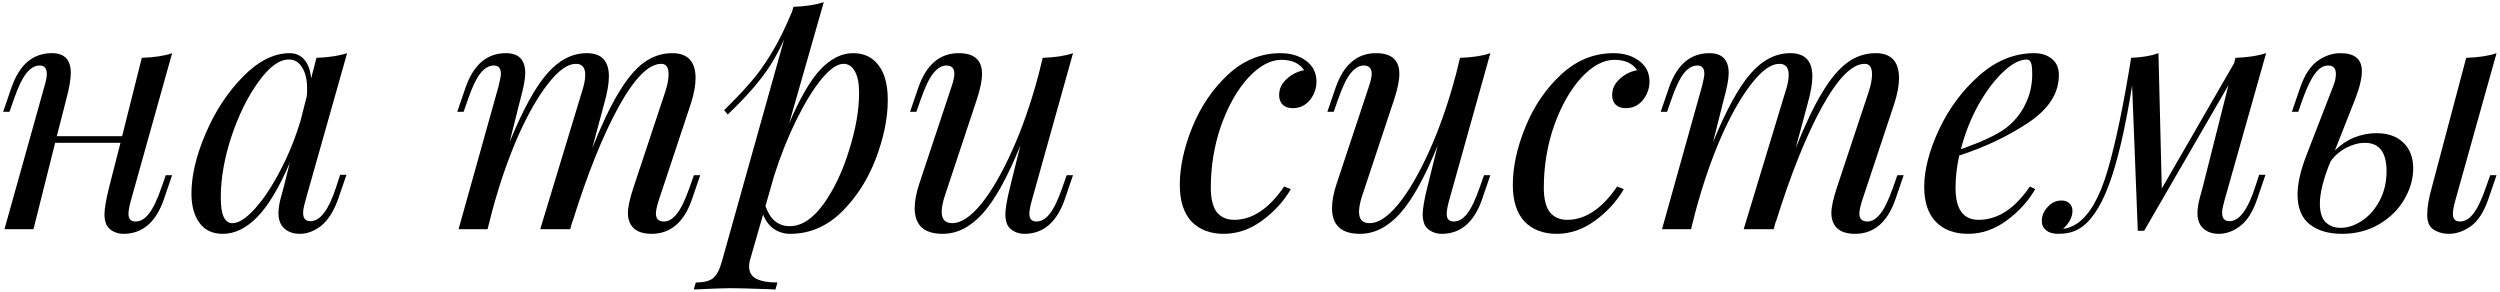<?xml version="1.0" encoding="UTF-8"?> <svg xmlns="http://www.w3.org/2000/svg" width="240" height="28" viewBox="0 0 240 28" fill="none"> <path d="M15.917 16.816H16.525L15.725 19.152C14.957 21.349 13.667 22.448 11.853 22.448C11.512 22.448 11.192 22.373 10.893 22.224C10.595 22.075 10.371 21.861 10.221 21.584C10.093 21.285 10.029 20.955 10.029 20.592C10.029 20.037 10.179 19.163 10.477 17.968L11.565 13.712H5.293L3.213 22H0.429L4.269 8.272C4.419 7.781 4.493 7.387 4.493 7.088C4.493 6.555 4.269 6.288 3.821 6.288C3.352 6.288 2.915 6.544 2.509 7.056C2.125 7.547 1.731 8.379 1.325 9.552L0.909 10.736H0.301L1.101 8.4C1.869 6.203 3.16 5.104 4.973 5.104C6.189 5.104 6.797 5.733 6.797 6.992C6.797 7.611 6.648 8.475 6.349 9.584L5.453 13.072H11.725L13.613 5.552C14.829 5.509 15.8 5.36 16.525 5.104L12.557 19.28C12.408 19.835 12.333 20.251 12.333 20.528C12.333 21.019 12.557 21.264 13.005 21.264C13.475 21.264 13.901 21.019 14.285 20.528C14.691 20.016 15.096 19.173 15.501 18L15.917 16.816Z" fill="black"></path> <path d="M32.651 16.784H33.259L32.459 19.12C32.033 20.293 31.489 21.147 30.827 21.68C30.166 22.192 29.483 22.448 28.779 22.448C28.374 22.448 28.022 22.373 27.723 22.224C27.425 22.075 27.19 21.872 27.019 21.616C26.827 21.296 26.731 20.923 26.731 20.496C26.731 20.048 26.806 19.547 26.955 18.992C27.105 18.437 27.201 18.085 27.243 17.936L27.819 15.632C26.795 18.021 25.75 19.76 24.683 20.848C23.638 21.915 22.539 22.448 21.387 22.448C20.406 22.448 19.659 22.096 19.147 21.392C18.635 20.688 18.379 19.749 18.379 18.576C18.379 16.848 18.838 14.917 19.755 12.784C20.673 10.651 21.867 8.837 23.339 7.344C24.811 5.851 26.305 5.104 27.819 5.104C28.395 5.104 28.865 5.317 29.227 5.744C29.59 6.171 29.803 6.768 29.867 7.536L30.379 5.552C31.553 5.509 32.534 5.36 33.323 5.104L29.323 19.248C29.302 19.333 29.259 19.504 29.195 19.76C29.131 19.995 29.099 20.219 29.099 20.432C29.099 20.965 29.334 21.232 29.803 21.232C30.742 21.232 31.563 20.144 32.267 17.968L32.651 16.784ZM22.315 21.424C22.913 21.424 23.627 20.965 24.459 20.048C25.291 19.131 26.102 17.915 26.891 16.4C27.702 14.864 28.363 13.232 28.875 11.504L29.451 9.232C29.473 9.061 29.483 8.827 29.483 8.528C29.483 7.653 29.323 6.971 29.003 6.48C28.705 5.968 28.278 5.712 27.723 5.712C26.806 5.712 25.835 6.427 24.811 7.856C23.787 9.264 22.923 11.013 22.219 13.104C21.537 15.173 21.195 17.125 21.195 18.96C21.195 19.835 21.291 20.464 21.483 20.848C21.675 21.232 21.953 21.424 22.315 21.424Z" fill="black"></path> <path d="M67.223 16.816L66.423 19.152C65.655 21.349 64.364 22.448 62.551 22.448C61.591 22.448 60.93 22.16 60.567 21.584C60.375 21.264 60.279 20.891 60.279 20.464C60.279 19.888 60.46 19.056 60.823 17.968L63.863 8.816C64.076 8.176 64.183 7.611 64.183 7.12C64.183 6.459 63.948 6.128 63.479 6.128C62.263 6.128 60.887 7.525 59.351 10.32C57.836 13.093 56.364 16.773 54.935 21.36L54.967 21.168L54.743 22H51.863L55.863 8.816C56.076 8.176 56.183 7.632 56.183 7.184C56.183 6.48 55.884 6.128 55.287 6.128C54.498 6.128 53.612 6.757 52.631 8.016C51.65 9.253 50.679 10.949 49.719 13.104C48.78 15.259 47.959 17.637 47.255 20.24L46.807 22H44.023L47.863 8.272C48.012 7.675 48.087 7.28 48.087 7.088C48.087 6.555 47.863 6.288 47.415 6.288C46.946 6.288 46.508 6.544 46.103 7.056C45.719 7.547 45.324 8.379 44.919 9.552L44.503 10.736H43.895L44.695 8.4C45.463 6.203 46.754 5.104 48.567 5.104C49.804 5.104 50.423 5.744 50.423 7.024C50.423 7.579 50.263 8.432 49.943 9.584L48.919 13.648C50.199 10.533 51.404 8.336 52.535 7.056C53.666 5.755 54.935 5.104 56.343 5.104C57.751 5.104 58.455 5.851 58.455 7.344C58.455 8.005 58.306 8.869 58.007 9.936L56.855 14.224C57.751 11.984 58.594 10.213 59.383 8.912C60.172 7.589 60.972 6.629 61.783 6.032C62.615 5.413 63.532 5.104 64.535 5.104C66.028 5.104 66.775 5.904 66.775 7.504C66.775 8.187 66.626 8.997 66.327 9.936L63.223 19.28C63.052 19.835 62.967 20.24 62.967 20.496C62.967 21.008 63.223 21.264 63.735 21.264C64.162 21.264 64.567 21.029 64.951 20.56C65.356 20.069 65.772 19.216 66.199 18L66.615 16.816H67.223Z" fill="black"></path> <path d="M81.898 5.104C82.943 5.104 83.754 5.488 84.33 6.256C84.927 7.003 85.226 8.123 85.226 9.616C85.226 11.344 84.842 13.221 84.074 15.248C83.306 17.253 82.207 18.96 80.778 20.368C79.349 21.755 77.706 22.448 75.85 22.448C75.274 22.448 74.751 22.288 74.282 21.968C73.813 21.627 73.471 21.168 73.258 20.592L72.042 24.816C71.957 25.072 71.914 25.328 71.914 25.584C71.914 26.139 72.149 26.533 72.618 26.768C73.087 27.003 73.759 27.12 74.634 27.12L74.442 27.792L73.77 27.76C71.914 27.696 70.709 27.664 70.154 27.664C69.578 27.664 68.394 27.707 66.602 27.792L66.794 27.12C67.562 27.12 68.117 26.981 68.458 26.704C68.799 26.427 69.077 25.904 69.29 25.136L75.274 3.792C74.634 5.221 73.887 6.48 73.034 7.568C72.181 8.656 71.125 9.797 69.866 10.992L69.514 10.576C70.517 9.595 71.349 8.72 72.01 7.952C72.693 7.184 73.365 6.256 74.026 5.168C74.709 4.059 75.381 2.704 76.042 1.104L76.17 0.656C77.322 0.613 78.293 0.464 79.082 0.208L75.754 11.856C76.757 9.488 77.749 7.771 78.73 6.704C79.733 5.637 80.789 5.104 81.898 5.104ZM75.818 21.712C76.949 21.712 78.026 21.008 79.05 19.6C80.074 18.171 80.895 16.443 81.514 14.416C82.154 12.389 82.474 10.555 82.474 8.912C82.474 7.995 82.335 7.301 82.058 6.832C81.802 6.363 81.439 6.128 80.97 6.128C80.373 6.128 79.669 6.619 78.858 7.6C78.069 8.56 77.269 9.861 76.458 11.504C75.647 13.147 74.933 14.939 74.314 16.88L73.482 19.792C73.738 20.475 74.058 20.965 74.442 21.264C74.826 21.563 75.285 21.712 75.818 21.712Z" fill="black"></path> <path d="M102.403 16.816H103.011L102.211 19.152C101.443 21.349 100.152 22.448 98.339 22.448C97.998 22.448 97.678 22.373 97.379 22.224C97.08 22.075 96.856 21.861 96.707 21.584C96.579 21.285 96.515 20.955 96.515 20.592C96.515 20.037 96.664 19.163 96.963 17.968L97.955 13.968C96.718 17.019 95.512 19.195 94.339 20.496C93.166 21.797 91.886 22.448 90.499 22.448C88.707 22.448 87.811 21.627 87.811 19.984C87.811 19.301 87.96 18.512 88.259 17.616L91.363 8.272C91.534 7.76 91.619 7.365 91.619 7.088C91.619 6.555 91.363 6.288 90.851 6.288C90.424 6.288 90.008 6.533 89.603 7.024C89.219 7.493 88.814 8.336 88.387 9.552L87.971 10.736H87.363L88.163 8.4C88.931 6.203 90.222 5.104 92.035 5.104C93.528 5.104 94.275 5.765 94.275 7.088C94.275 7.728 94.104 8.56 93.763 9.584L90.723 18.736C90.51 19.376 90.403 19.909 90.403 20.336C90.403 21.061 90.744 21.424 91.427 21.424C92.259 21.424 93.176 20.816 94.179 19.6C95.182 18.363 96.174 16.656 97.155 14.48C98.136 12.304 98.99 9.851 99.715 7.12L100.099 5.552C101.315 5.509 102.286 5.36 103.011 5.104L99.043 19.28C98.894 19.835 98.819 20.251 98.819 20.528C98.819 21.019 99.043 21.264 99.491 21.264C99.96 21.264 100.387 21.019 100.771 20.528C101.176 20.016 101.582 19.173 101.987 18L102.403 16.816Z" fill="black"></path> <path d="M123.021 5.744C121.954 5.744 120.888 6.32 119.821 7.472C118.776 8.624 117.912 10.149 117.229 12.048C116.568 13.947 116.237 15.941 116.237 18.032C116.237 19.077 116.429 19.856 116.813 20.368C117.218 20.859 117.773 21.104 118.477 21.104C120.226 21.104 121.826 20.037 123.277 17.904L123.917 18.16C123.234 19.333 122.306 20.347 121.133 21.2C119.981 22.032 118.765 22.448 117.485 22.448C116.184 22.448 115.149 22.053 114.381 21.264C113.634 20.453 113.261 19.28 113.261 17.744C113.261 16.016 113.666 14.16 114.477 12.176C115.288 10.192 116.429 8.517 117.901 7.152C119.373 5.787 121.048 5.104 122.925 5.104C123.906 5.104 124.728 5.349 125.389 5.84C126.05 6.331 126.381 6.992 126.381 7.824C126.381 8.485 126.168 9.083 125.741 9.616C125.314 10.128 124.77 10.384 124.109 10.384C123.682 10.384 123.352 10.267 123.117 10.032C122.904 9.797 122.797 9.499 122.797 9.136C122.797 8.539 123.032 8.027 123.501 7.6C123.97 7.152 124.536 6.864 125.197 6.736C124.749 6.075 124.024 5.744 123.021 5.744Z" fill="black"></path> <path d="M142.466 16.816H143.074L142.274 19.152C141.506 21.349 140.215 22.448 138.402 22.448C138.06 22.448 137.74 22.373 137.442 22.224C137.143 22.075 136.919 21.861 136.77 21.584C136.642 21.285 136.578 20.955 136.578 20.592C136.578 20.037 136.727 19.163 137.026 17.968L138.018 13.968C136.78 17.019 135.575 19.195 134.402 20.496C133.228 21.797 131.948 22.448 130.562 22.448C128.77 22.448 127.874 21.627 127.874 19.984C127.874 19.301 128.023 18.512 128.322 17.616L131.426 8.272C131.596 7.76 131.682 7.365 131.682 7.088C131.682 6.555 131.426 6.288 130.914 6.288C130.487 6.288 130.071 6.533 129.666 7.024C129.282 7.493 128.876 8.336 128.45 9.552L128.034 10.736H127.426L128.226 8.4C128.994 6.203 130.284 5.104 132.098 5.104C133.591 5.104 134.338 5.765 134.338 7.088C134.338 7.728 134.167 8.56 133.826 9.584L130.786 18.736C130.572 19.376 130.466 19.909 130.466 20.336C130.466 21.061 130.807 21.424 131.49 21.424C132.322 21.424 133.239 20.816 134.242 19.6C135.244 18.363 136.236 16.656 137.218 14.48C138.199 12.304 139.052 9.851 139.778 7.12L140.162 5.552C141.378 5.509 142.348 5.36 143.074 5.104L139.106 19.28C138.956 19.835 138.882 20.251 138.882 20.528C138.882 21.019 139.106 21.264 139.554 21.264C140.023 21.264 140.45 21.019 140.834 20.528C141.239 20.016 141.644 19.173 142.05 18L142.466 16.816Z" fill="black"></path> <path d="M154.99 5.744C153.923 5.744 152.856 6.32 151.79 7.472C150.744 8.624 149.88 10.149 149.198 12.048C148.536 13.947 148.206 15.941 148.206 18.032C148.206 19.077 148.398 19.856 148.782 20.368C149.187 20.859 149.742 21.104 150.446 21.104C152.195 21.104 153.795 20.037 155.246 17.904L155.886 18.16C155.203 19.333 154.275 20.347 153.102 21.2C151.95 22.032 150.734 22.448 149.454 22.448C148.152 22.448 147.118 22.053 146.35 21.264C145.603 20.453 145.23 19.28 145.23 17.744C145.23 16.016 145.635 14.16 146.446 12.176C147.256 10.192 148.398 8.517 149.87 7.152C151.342 5.787 153.016 5.104 154.894 5.104C155.875 5.104 156.696 5.349 157.358 5.84C158.019 6.331 158.35 6.992 158.35 7.824C158.35 8.485 158.136 9.083 157.71 9.616C157.283 10.128 156.739 10.384 156.078 10.384C155.651 10.384 155.32 10.267 155.086 10.032C154.872 9.797 154.766 9.499 154.766 9.136C154.766 8.539 155 8.027 155.47 7.6C155.939 7.152 156.504 6.864 157.166 6.736C156.718 6.075 155.992 5.744 154.99 5.744Z" fill="black"></path> <path d="M182.754 16.816L181.954 19.152C181.186 21.349 179.896 22.448 178.082 22.448C177.122 22.448 176.461 22.16 176.098 21.584C175.906 21.264 175.81 20.891 175.81 20.464C175.81 19.888 175.992 19.056 176.354 17.968L179.394 8.816C179.608 8.176 179.714 7.611 179.714 7.12C179.714 6.459 179.48 6.128 179.01 6.128C177.794 6.128 176.418 7.525 174.882 10.32C173.368 13.093 171.896 16.773 170.466 21.36L170.498 21.168L170.274 22H167.394L171.394 8.816C171.608 8.176 171.714 7.632 171.714 7.184C171.714 6.48 171.416 6.128 170.818 6.128C170.029 6.128 169.144 6.757 168.162 8.016C167.181 9.253 166.21 10.949 165.25 13.104C164.312 15.259 163.49 17.637 162.786 20.24L162.338 22H159.554L163.394 8.272C163.544 7.675 163.618 7.28 163.618 7.088C163.618 6.555 163.394 6.288 162.946 6.288C162.477 6.288 162.04 6.544 161.634 7.056C161.25 7.547 160.856 8.379 160.45 9.552L160.034 10.736H159.426L160.226 8.4C160.994 6.203 162.285 5.104 164.098 5.104C165.336 5.104 165.954 5.744 165.954 7.024C165.954 7.579 165.794 8.432 165.474 9.584L164.45 13.648C165.73 10.533 166.936 8.336 168.066 7.056C169.197 5.755 170.466 5.104 171.874 5.104C173.282 5.104 173.986 5.851 173.986 7.344C173.986 8.005 173.837 8.869 173.538 9.936L172.386 14.224C173.282 11.984 174.125 10.213 174.914 8.912C175.704 7.589 176.504 6.629 177.314 6.032C178.146 5.413 179.064 5.104 180.066 5.104C181.56 5.104 182.306 5.904 182.306 7.504C182.306 8.187 182.157 8.997 181.858 9.936L178.754 19.28C178.584 19.835 178.498 20.24 178.498 20.496C178.498 21.008 178.754 21.264 179.266 21.264C179.693 21.264 180.098 21.029 180.482 20.56C180.888 20.069 181.304 19.216 181.73 18L182.146 16.816H182.754Z" fill="black"></path> <path d="M197.653 7.216C197.653 8.944 196.683 10.459 194.741 11.76C192.8 13.061 190.581 14.117 188.085 14.928C187.851 15.995 187.733 17.029 187.733 18.032C187.733 20.08 188.469 21.104 189.941 21.104C191.776 21.104 193.419 20.037 194.869 17.904L195.381 18.16C194.699 19.333 193.771 20.347 192.597 21.2C191.445 22.032 190.229 22.448 188.949 22.448C187.627 22.448 186.592 22.064 185.845 21.296C185.099 20.528 184.725 19.408 184.725 17.936C184.725 16.315 185.195 14.491 186.133 12.464C187.093 10.416 188.384 8.677 190.005 7.248C191.627 5.819 193.387 5.104 195.285 5.104C195.968 5.104 196.533 5.285 196.981 5.648C197.429 6.011 197.653 6.533 197.653 7.216ZM194.581 5.712C193.899 5.712 193.131 6.117 192.277 6.928C191.445 7.717 190.656 8.773 189.909 10.096C189.184 11.419 188.629 12.827 188.245 14.32C190.272 13.616 191.723 12.933 192.597 12.272C193.387 11.653 193.995 10.907 194.421 10.032C194.869 9.136 195.093 8.176 195.093 7.152C195.093 6.576 195.051 6.192 194.965 6C194.88 5.808 194.752 5.712 194.581 5.712Z" fill="black"></path> <path d="M216.876 16.784H217.484L216.684 19.12C216.279 20.315 215.745 21.168 215.084 21.68C214.423 22.192 213.729 22.448 213.004 22.448C212.599 22.448 212.247 22.373 211.948 22.224C211.649 22.075 211.415 21.872 211.244 21.616C211.052 21.296 210.956 20.923 210.956 20.496C210.956 20.048 211.031 19.547 211.18 18.992C211.329 18.437 211.425 18.085 211.468 17.936L213.932 8.176L205.836 22.16H205.228L204.684 8.208C204.023 12.368 203.276 15.557 202.444 17.776C201.612 19.995 200.62 21.413 199.468 22.032C198.956 22.309 198.337 22.448 197.612 22.448C197.079 22.448 196.684 22.331 196.428 22.096C196.151 21.883 196.012 21.584 196.012 21.2C196.012 20.709 196.204 20.261 196.588 19.856C196.951 19.451 197.388 19.248 197.9 19.248C198.241 19.248 198.497 19.344 198.668 19.536C198.86 19.707 198.956 19.941 198.956 20.24C198.956 20.837 198.657 21.413 198.06 21.968H198.092C198.497 21.925 198.935 21.755 199.404 21.456C200.599 20.645 201.58 18.928 202.348 16.304C203.116 13.659 203.863 10.075 204.588 5.552C205.633 5.509 206.508 5.36 207.212 5.104L207.532 18.096L214.476 6.064L214.604 5.552C215.777 5.509 216.759 5.36 217.548 5.104L213.548 19.248C213.527 19.333 213.484 19.504 213.42 19.76C213.356 19.995 213.324 20.219 213.324 20.432C213.324 20.965 213.559 21.232 214.028 21.232C214.967 21.232 215.788 20.144 216.492 17.968L216.876 16.784Z" fill="black"></path> <path d="M228.116 12.784C229.247 12.784 230.121 13.093 230.74 13.712C231.359 14.309 231.668 15.131 231.668 16.176C231.668 17.179 231.38 18.171 230.804 19.152C230.249 20.112 229.449 20.901 228.404 21.52C227.359 22.139 226.164 22.448 224.82 22.448C223.561 22.448 222.537 22.149 221.748 21.552C220.959 20.933 220.564 19.973 220.564 18.672C220.564 17.648 220.841 16.411 221.396 14.96L223.988 8.272C224.159 7.867 224.244 7.472 224.244 7.088C224.244 6.555 223.999 6.288 223.508 6.288C223.039 6.288 222.612 6.555 222.228 7.088C221.844 7.6 221.449 8.421 221.044 9.552L220.628 10.736H220.02L220.82 8.4C221.225 7.227 221.769 6.384 222.452 5.872C223.156 5.36 223.903 5.104 224.692 5.104C226.057 5.104 226.74 5.68 226.74 6.832C226.74 7.536 226.516 8.453 226.068 9.584L224.148 14.448C224.703 13.893 225.321 13.477 226.004 13.2C226.708 12.923 227.412 12.784 228.116 12.784ZM239.06 16.816H239.668L238.868 19.152C238.441 20.368 237.887 21.221 237.204 21.712C236.521 22.203 235.817 22.448 235.092 22.448C234.687 22.448 234.313 22.373 233.972 22.224C233.631 22.096 233.375 21.883 233.204 21.584C233.076 21.328 233.012 20.997 233.012 20.592C233.012 19.909 233.161 19.035 233.46 17.968L236.756 5.552C237.972 5.509 238.943 5.36 239.668 5.104L235.7 19.28C235.551 19.835 235.476 20.251 235.476 20.528C235.476 21.019 235.7 21.264 236.148 21.264C236.617 21.264 237.044 21.019 237.428 20.528C237.833 20.016 238.239 19.173 238.644 18L239.06 16.816ZM224.692 21.872C225.375 21.872 226.057 21.648 226.74 21.2C227.423 20.752 227.988 20.112 228.436 19.28C228.884 18.448 229.108 17.499 229.108 16.432C229.108 14.619 228.415 13.712 227.028 13.712C226.452 13.712 225.855 13.872 225.236 14.192C224.617 14.512 224.116 14.949 223.732 15.504L223.572 15.888C222.996 17.381 222.708 18.597 222.708 19.536C222.708 20.347 222.889 20.944 223.252 21.328C223.636 21.691 224.116 21.872 224.692 21.872Z" fill="black"></path> </svg> 